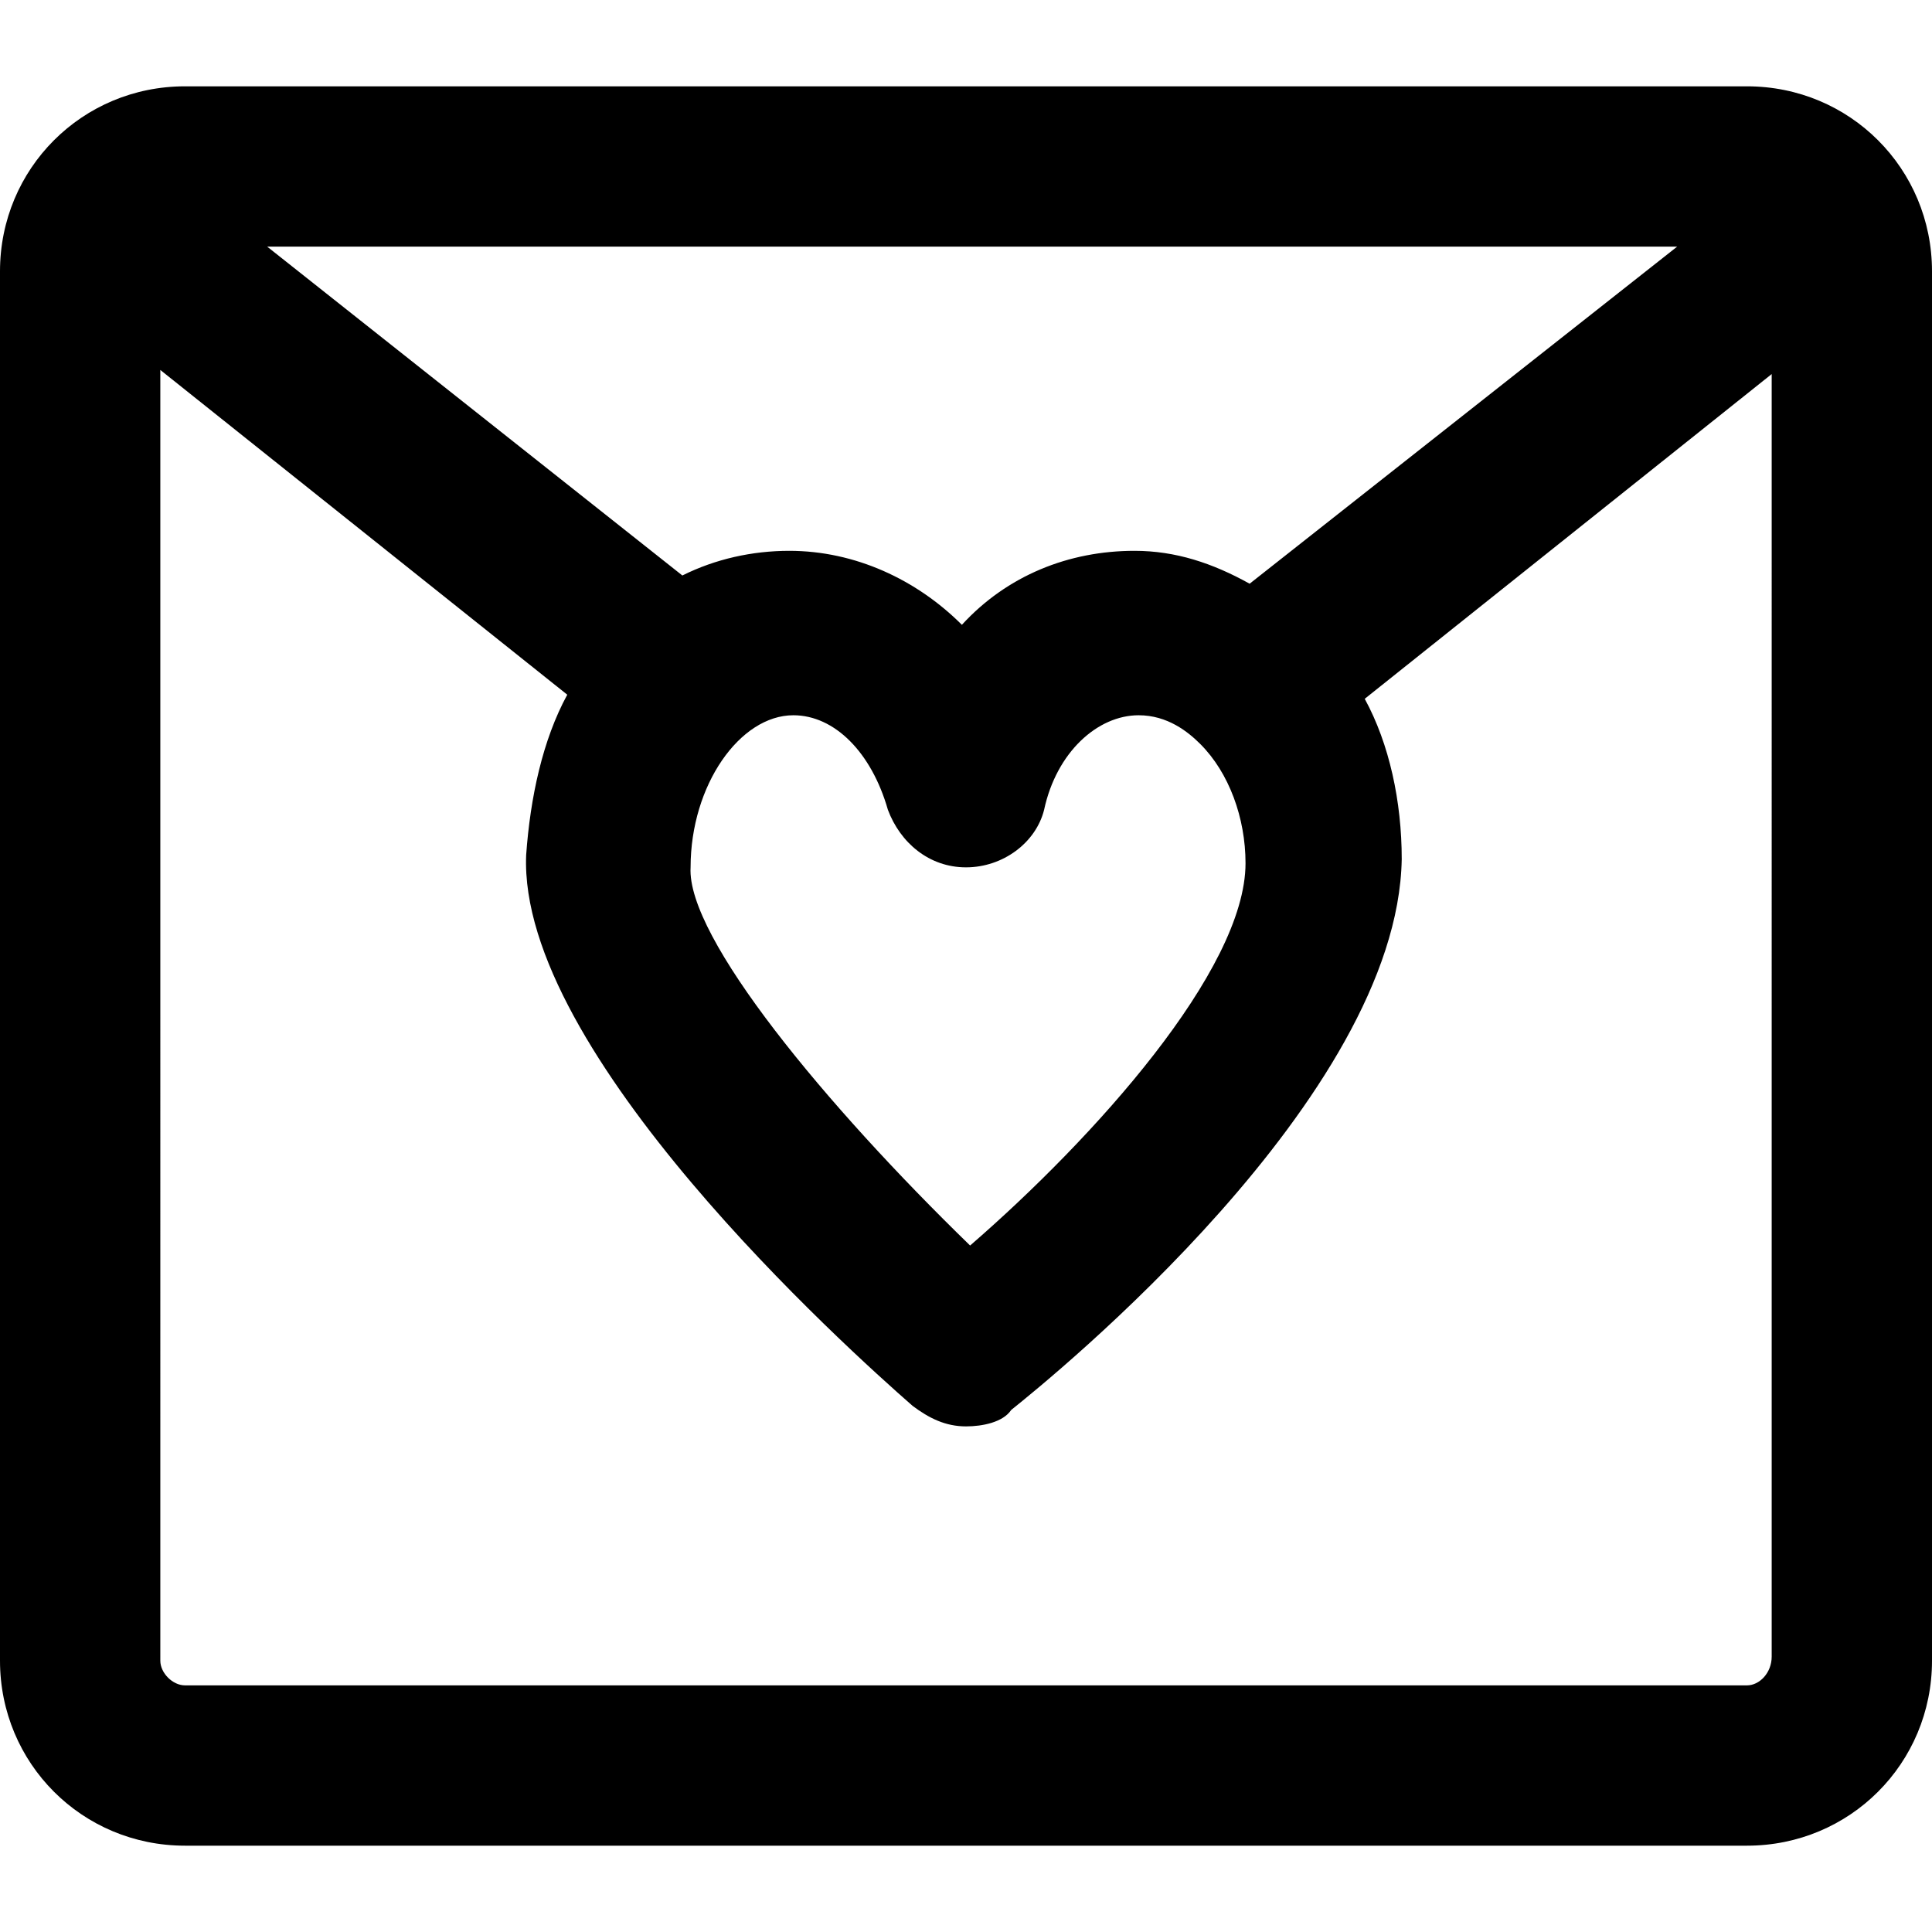 <?xml version="1.0" encoding="iso-8859-1"?>
<!-- Uploaded to: SVG Repo, www.svgrepo.com, Generator: SVG Repo Mixer Tools -->
<svg fill="#000000" height="800px" width="800px" version="1.1" id="Layer_1" xmlns="http://www.w3.org/2000/svg" xmlns:xlink="http://www.w3.org/1999/xlink" 
	 viewBox="0 0 501.333 501.333" xml:space="preserve">
<g>
	<g>
		<path d="M453.333,22.4H48c-26.667,0-48,21.333-48,48v360.533c0,26.667,21.333,48,48,48h405.333c26.667,0,48-21.333,48-48V70.4
			C501.333,43.733,480,22.4,453.333,22.4z M435.2,64l-110.933,87.466c-9.6-5.333-19.2-8.533-29.867-8.533
			c-17.067,0-33.067,6.4-44.8,19.2c-11.733-11.733-27.733-19.2-44.8-19.2c-9.6,0-19.2,2.133-27.733,6.4L69.333,64H435.2z M323.2,224
			c0,27.733-39.467,71.467-71.467,99.2c-37.333-36.267-73.6-80-72.533-98.133c0-21.333,12.8-39.466,26.667-39.466
			c10.667,0,20.267,9.6,24.533,24.533c3.2,8.533,10.667,14.933,20.267,14.933c9.6,0,18.133-6.4,20.267-14.933
			c3.2-14.933,13.867-24.533,24.533-24.533c7.467,0,12.8,4.267,16,7.467C318.933,200.533,323.2,212.267,323.2,224z M459.733,429.867
			c0,4.267-3.2,7.466-6.4,7.466H48c-3.2,0-6.4-3.2-6.4-6.4V96l105.6,84.267c-6.4,11.733-9.6,26.667-10.667,41.6
			c-2.133,51.2,83.2,128,100.267,142.933c4.267,3.2,8.533,5.333,13.867,5.333c4.267,0,9.6-1.067,11.733-4.267
			c10.667-8.533,100.267-81.067,101.333-142.933c0-14.933-3.2-29.867-9.6-41.6l105.6-84.267V429.867z"/>
	</g>
</g>
</svg>